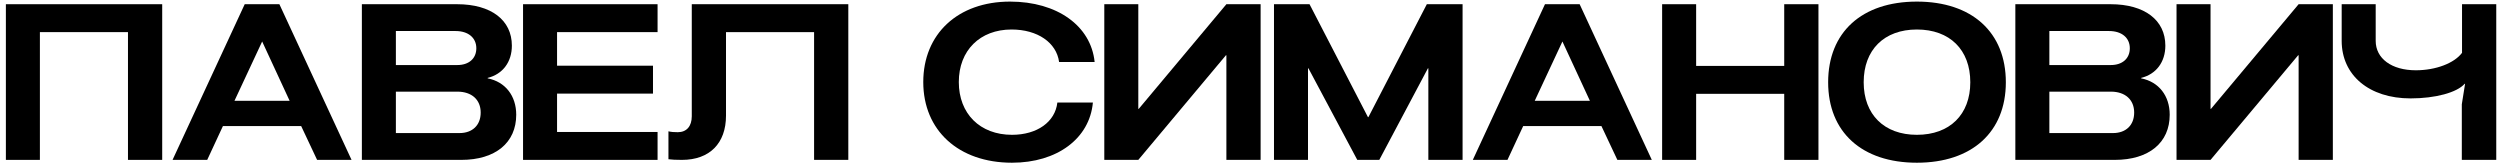 <?xml version="1.0" encoding="UTF-8"?> <svg xmlns="http://www.w3.org/2000/svg" width="344" height="23" viewBox="0 0 344 23" fill="none"><path d="M5.489 22H0.809V0.58H22.319V22H17.609V4.42H5.489V22Z" fill="black"></path><path d="M33.673 0.58H38.443L48.373 22H43.633L41.443 17.35H30.673L28.513 22H23.743L33.673 0.58ZM32.263 13.87H39.853L36.073 5.71L32.263 13.87Z" fill="black"></path><path d="M49.793 22V0.58H62.903C67.583 0.58 70.433 2.77 70.433 6.28C70.433 8.53 69.173 10.21 67.103 10.72V10.78C69.533 11.26 71.033 13.18 71.033 15.79C71.033 19.63 68.183 22 63.473 22H49.793ZM54.473 18.31H63.233C65.003 18.31 66.143 17.23 66.143 15.49C66.143 13.72 64.913 12.61 62.933 12.61H54.473V18.31ZM54.473 8.95H62.933C64.523 8.95 65.543 8.05 65.543 6.64C65.543 5.2 64.433 4.27 62.693 4.27H54.473V8.95Z" fill="black"></path><path d="M89.851 9.04V12.88H76.651V18.16H90.481V22H71.971V0.58H90.481V4.42H76.651V9.04H89.851Z" fill="black"></path><path d="M116.728 0.58V22H112.018V4.42H99.898V15.91C99.898 19.72 97.648 22 93.838 22C93.058 22 92.368 21.97 91.978 21.91V18.07C92.368 18.16 92.698 18.19 93.268 18.19C94.468 18.19 95.188 17.38 95.188 16V0.58H116.728Z" fill="black"></path><path d="M150.382 14.11C149.932 19.06 145.462 22.39 139.252 22.39C131.902 22.39 127.042 17.95 127.042 11.29C127.042 4.66 131.812 0.22 138.982 0.22C145.462 0.22 150.112 3.55 150.622 8.53H145.732C145.372 5.86 142.762 4.06 139.192 4.06C134.842 4.06 131.932 6.94 131.932 11.29C131.932 15.64 134.842 18.55 139.252 18.55C142.702 18.55 145.192 16.78 145.492 14.11H150.382Z" fill="black"></path><path d="M168.751 0.58H173.461V22H168.751V7.6H168.691L156.631 22H151.951V0.58H156.631V14.98H156.691L168.751 0.58Z" fill="black"></path><path d="M175.301 0.58H180.191L188.231 16.12H188.291L196.331 0.58H201.251V22H196.541V9.4H196.481L189.791 22H186.761L180.041 9.4H179.981V22H175.301V0.58Z" fill="black"></path><path d="M212.589 0.58H217.359L227.289 22H222.549L220.359 17.35H209.589L207.429 22H202.659L212.589 0.58ZM211.179 13.87H218.769L214.989 5.71L211.179 13.87Z" fill="black"></path><path d="M245.509 0.58H250.219V22H245.509V12.91H233.389V22H228.709V0.58H233.389V9.07H245.509V0.58Z" fill="black"></path><path d="M263.763 22.39C256.173 22.39 251.553 18.16 251.553 11.32C251.553 4.45 256.173 0.22 263.763 0.22C271.353 0.22 276.004 4.45 276.004 11.32C276.004 18.16 271.353 22.39 263.763 22.39ZM256.443 11.32C256.443 15.76 259.263 18.55 263.763 18.55C268.293 18.55 271.113 15.76 271.113 11.32C271.113 6.85 268.293 4.06 263.763 4.06C259.263 4.06 256.443 6.85 256.443 11.32Z" fill="black"></path><path d="M277.312 22V0.58H290.422C295.102 0.58 297.952 2.77 297.952 6.28C297.952 8.53 296.692 10.21 294.622 10.72V10.78C297.052 11.26 298.552 13.18 298.552 15.79C298.552 19.63 295.702 22 290.992 22H277.312ZM281.992 18.31H290.752C292.522 18.31 293.662 17.23 293.662 15.49C293.662 13.72 292.432 12.61 290.452 12.61H281.992V18.31ZM281.992 8.95H290.452C292.042 8.95 293.062 8.05 293.062 6.64C293.062 5.2 291.952 4.27 290.212 4.27H281.992V8.95Z" fill="black"></path><path d="M316.29 0.58H321V22H316.29V7.6H316.23L304.17 22H299.49V0.58H304.17V14.98H304.23L316.29 0.58Z" fill="black"></path><path d="M338.745 22V14.35L339.195 11.53H339.135C338.085 12.73 335.115 13.54 331.695 13.54C325.995 13.54 322.215 10.36 322.215 5.62V0.58H326.895V5.62C326.895 8.05 329.085 9.67 332.415 9.67C335.145 9.67 337.695 8.71 338.775 7.27V0.58H343.485V22H338.745Z" fill="black"></path></svg> 